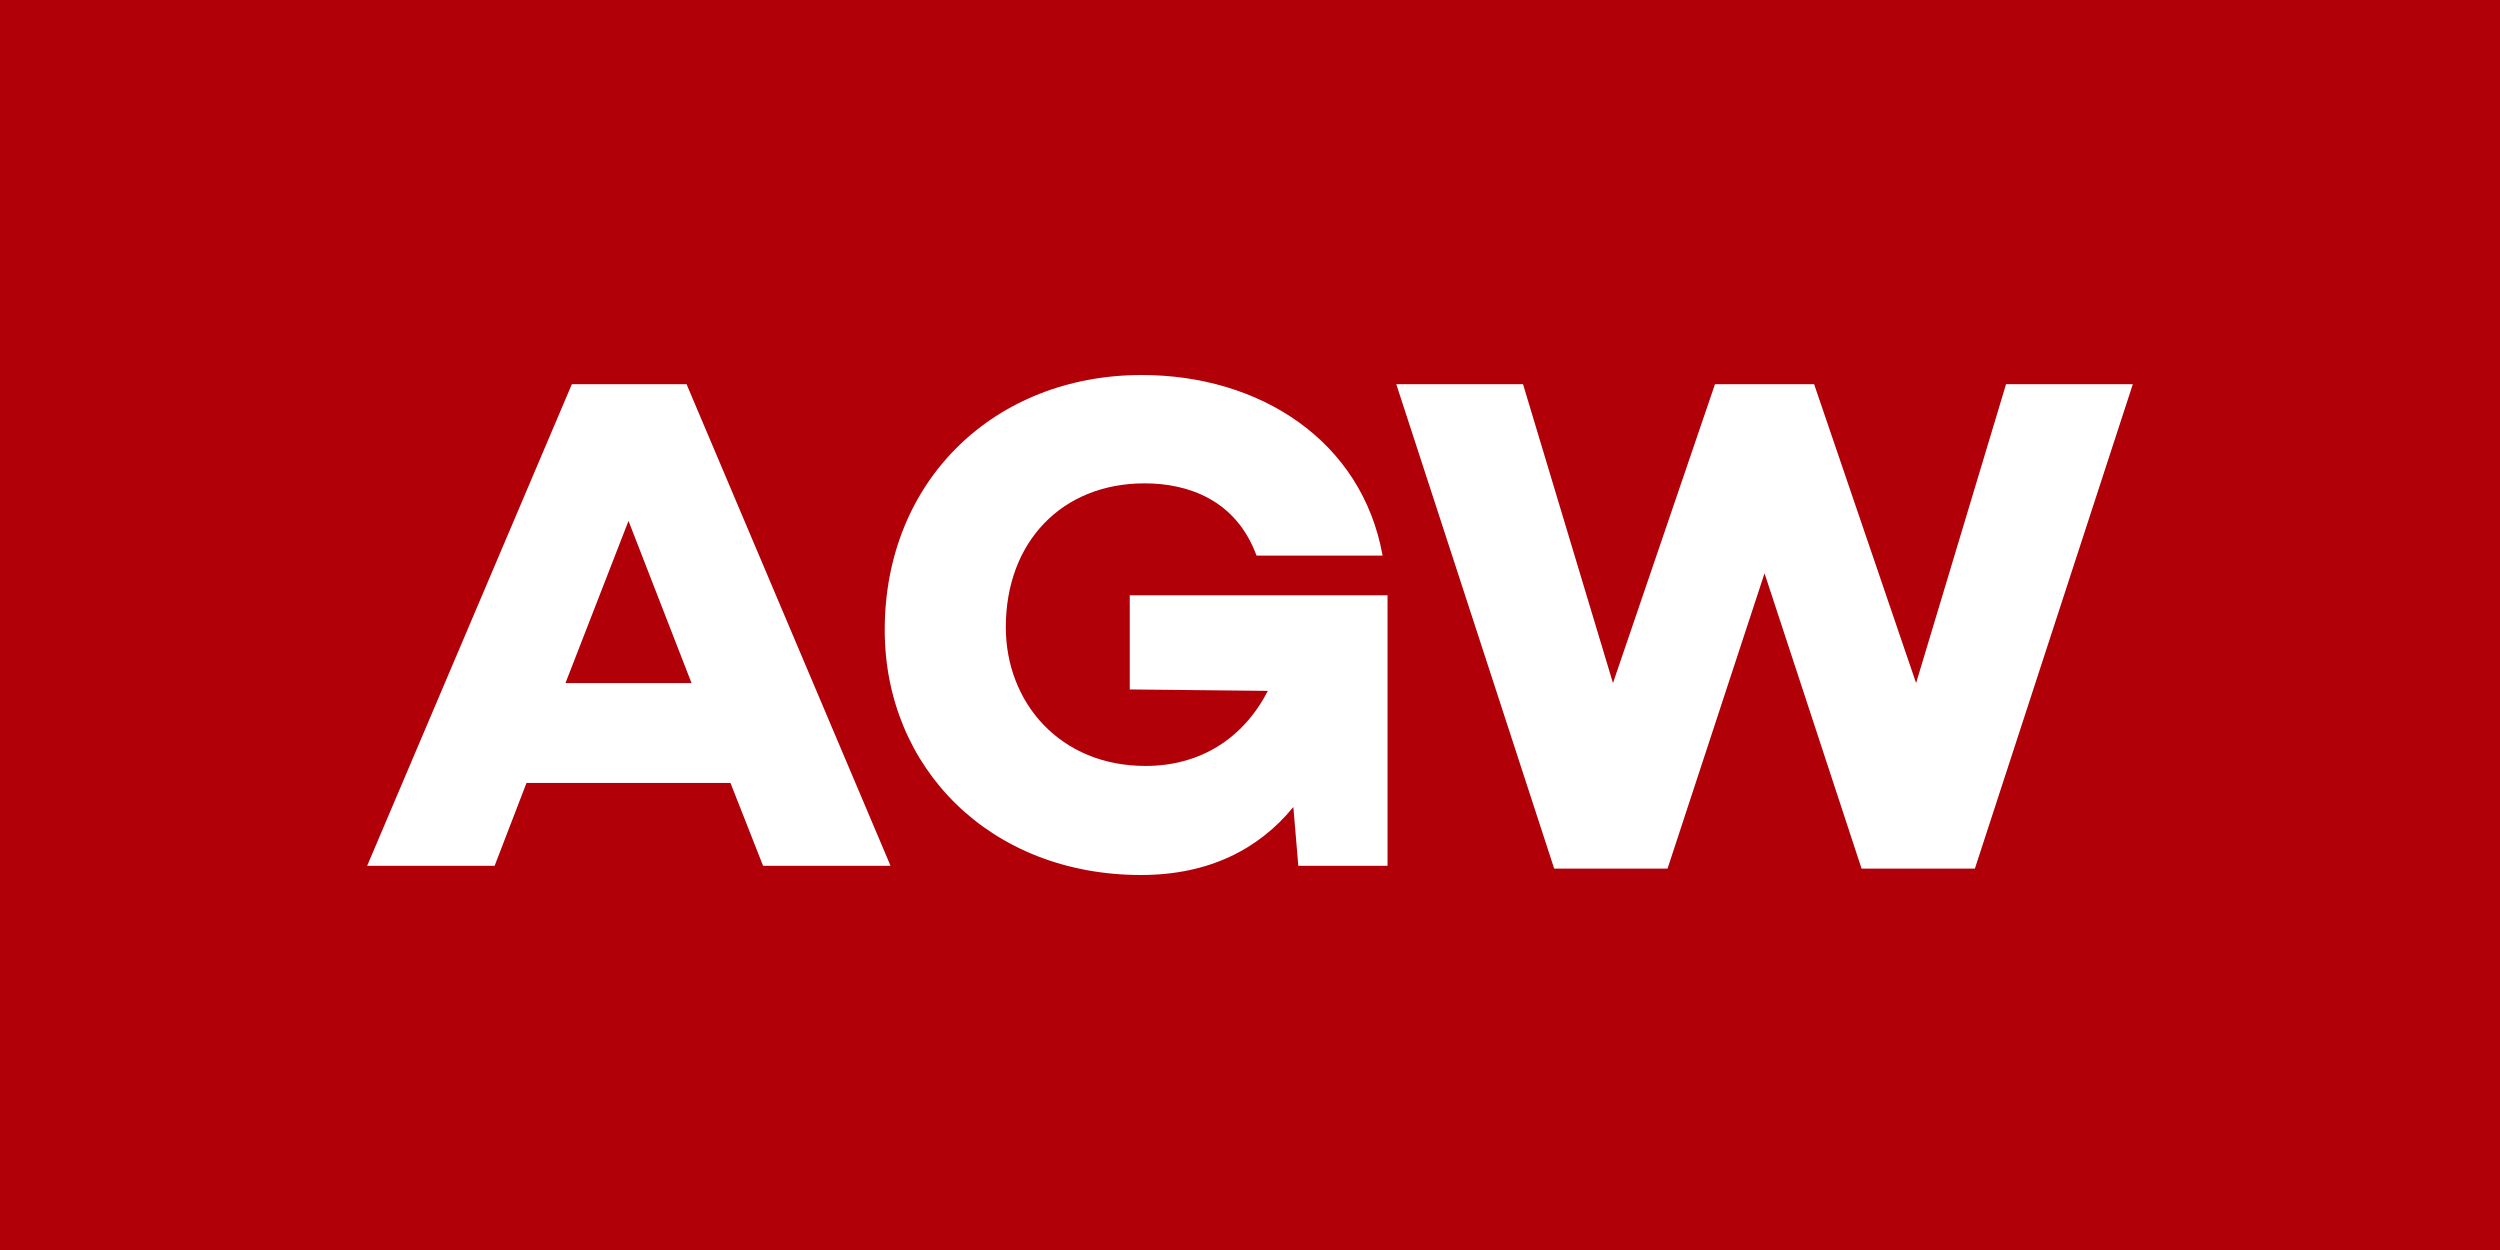 <svg width="80" height="40" viewBox="0 0 80 40" fill="none" xmlns="http://www.w3.org/2000/svg">
<rect width="80" height="40" fill="#B20009"/>
<path d="M64.193 12.295H68.25L63.196 27.796H59.57L56.465 18.346L53.361 27.796H49.734L44.681 12.295H48.737L51.615 21.858L54.879 12.295H58.052L61.315 21.858L64.193 12.295Z" fill="white"/>
<path d="M36.152 19.048H44.401V27.705H41.546L41.387 25.824C40.277 27.184 38.667 28 36.514 28C31.687 28 28.311 24.578 28.311 20.159C28.311 15.354 31.846 12 36.537 12C40.322 12 43.585 14.108 44.243 17.779H40.209C39.551 15.989 38.01 15.467 36.628 15.467C33.976 15.467 32.186 17.348 32.186 20.068C32.186 22.493 33.931 24.51 36.651 24.51C38.441 24.51 39.801 23.603 40.571 22.108L36.152 22.062V19.048Z" fill="white"/>
<path d="M24.418 27.705L23.375 25.054H16.848L15.828 27.705H11.749L18.299 12.295H21.97L28.497 27.705H24.418ZM18.095 21.858H22.129L20.112 16.669L18.095 21.858Z" fill="white"/>
</svg>

